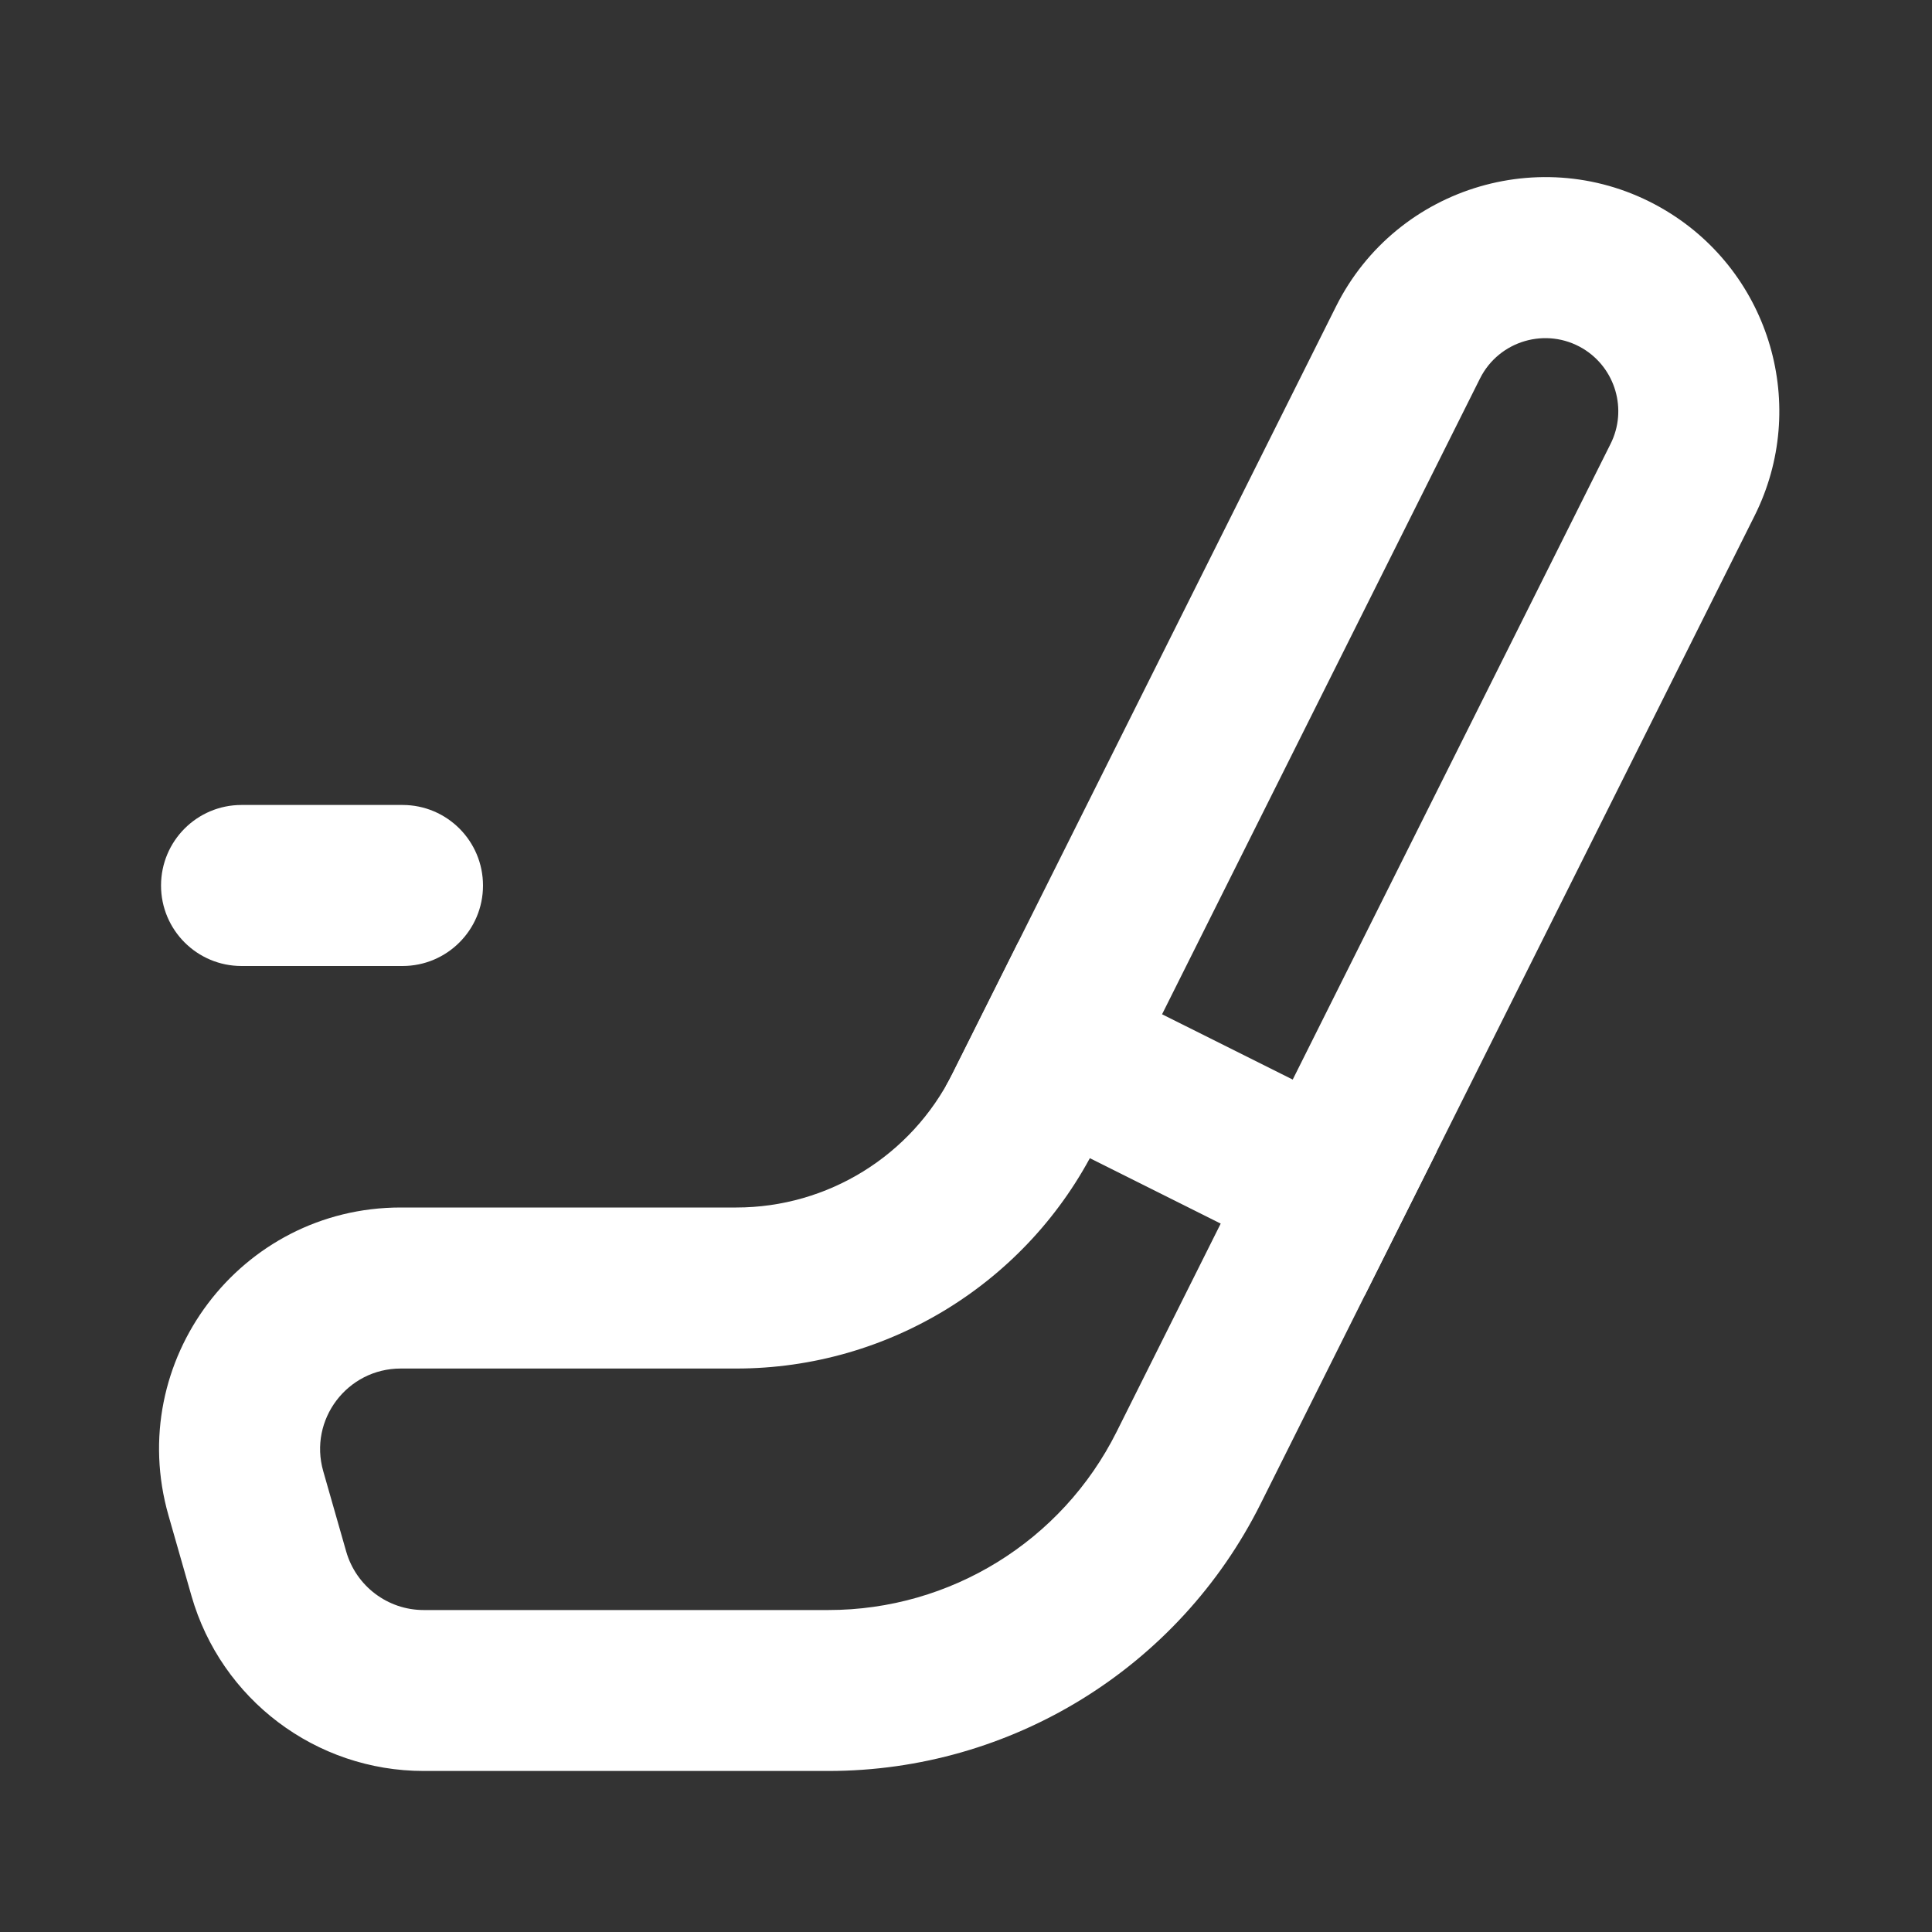 <svg width="20" height="20" viewBox="0 0 20 20" fill="none" xmlns="http://www.w3.org/2000/svg">
<rect x="0" y="0" width="20" height="20" fill="#333333" stroke="none"/>
<path fill-rule="evenodd" clip-rule="evenodd" d="M11.558 14.824L16.673 4.594C16.849 4.241 16.724 3.812 16.386 3.608C16.008 3.382 15.518 3.525 15.321 3.918L11.348 11.863C10.643 13.275 9.2 14.167 7.622 14.167H4.148C3.594 14.167 3.194 14.697 3.346 15.229L3.584 16.062C3.687 16.42 4.014 16.667 4.386 16.667H8.576C9.839 16.667 10.993 15.953 11.558 14.824ZM18.163 5.34L13.049 15.569C12.202 17.263 10.47 18.333 8.576 18.333H4.386C3.27 18.333 2.289 17.593 1.982 16.52L1.744 15.687C1.288 14.09 2.487 12.5 4.148 12.5H7.622C8.568 12.5 9.434 11.965 9.858 11.118L13.83 3.173C14.461 1.911 16.033 1.453 17.243 2.179C18.328 2.83 18.73 4.208 18.163 5.34Z" fill="white"/>
<path d="M9.791 11.244C9.814 11.203 9.837 11.161 9.858 11.118L10.54 9.755L14.873 11.921L14.127 13.412L9.791 11.244Z" fill="white"/>
<path d="M1.667 9.167C1.667 8.706 2.04 8.333 2.5 8.333H4.167C4.627 8.333 5 8.706 5 9.167V9.167C5 9.627 4.627 10 4.167 10H2.5C2.04 10 1.667 9.627 1.667 9.167V9.167Z" fill="white"/>
</svg>
